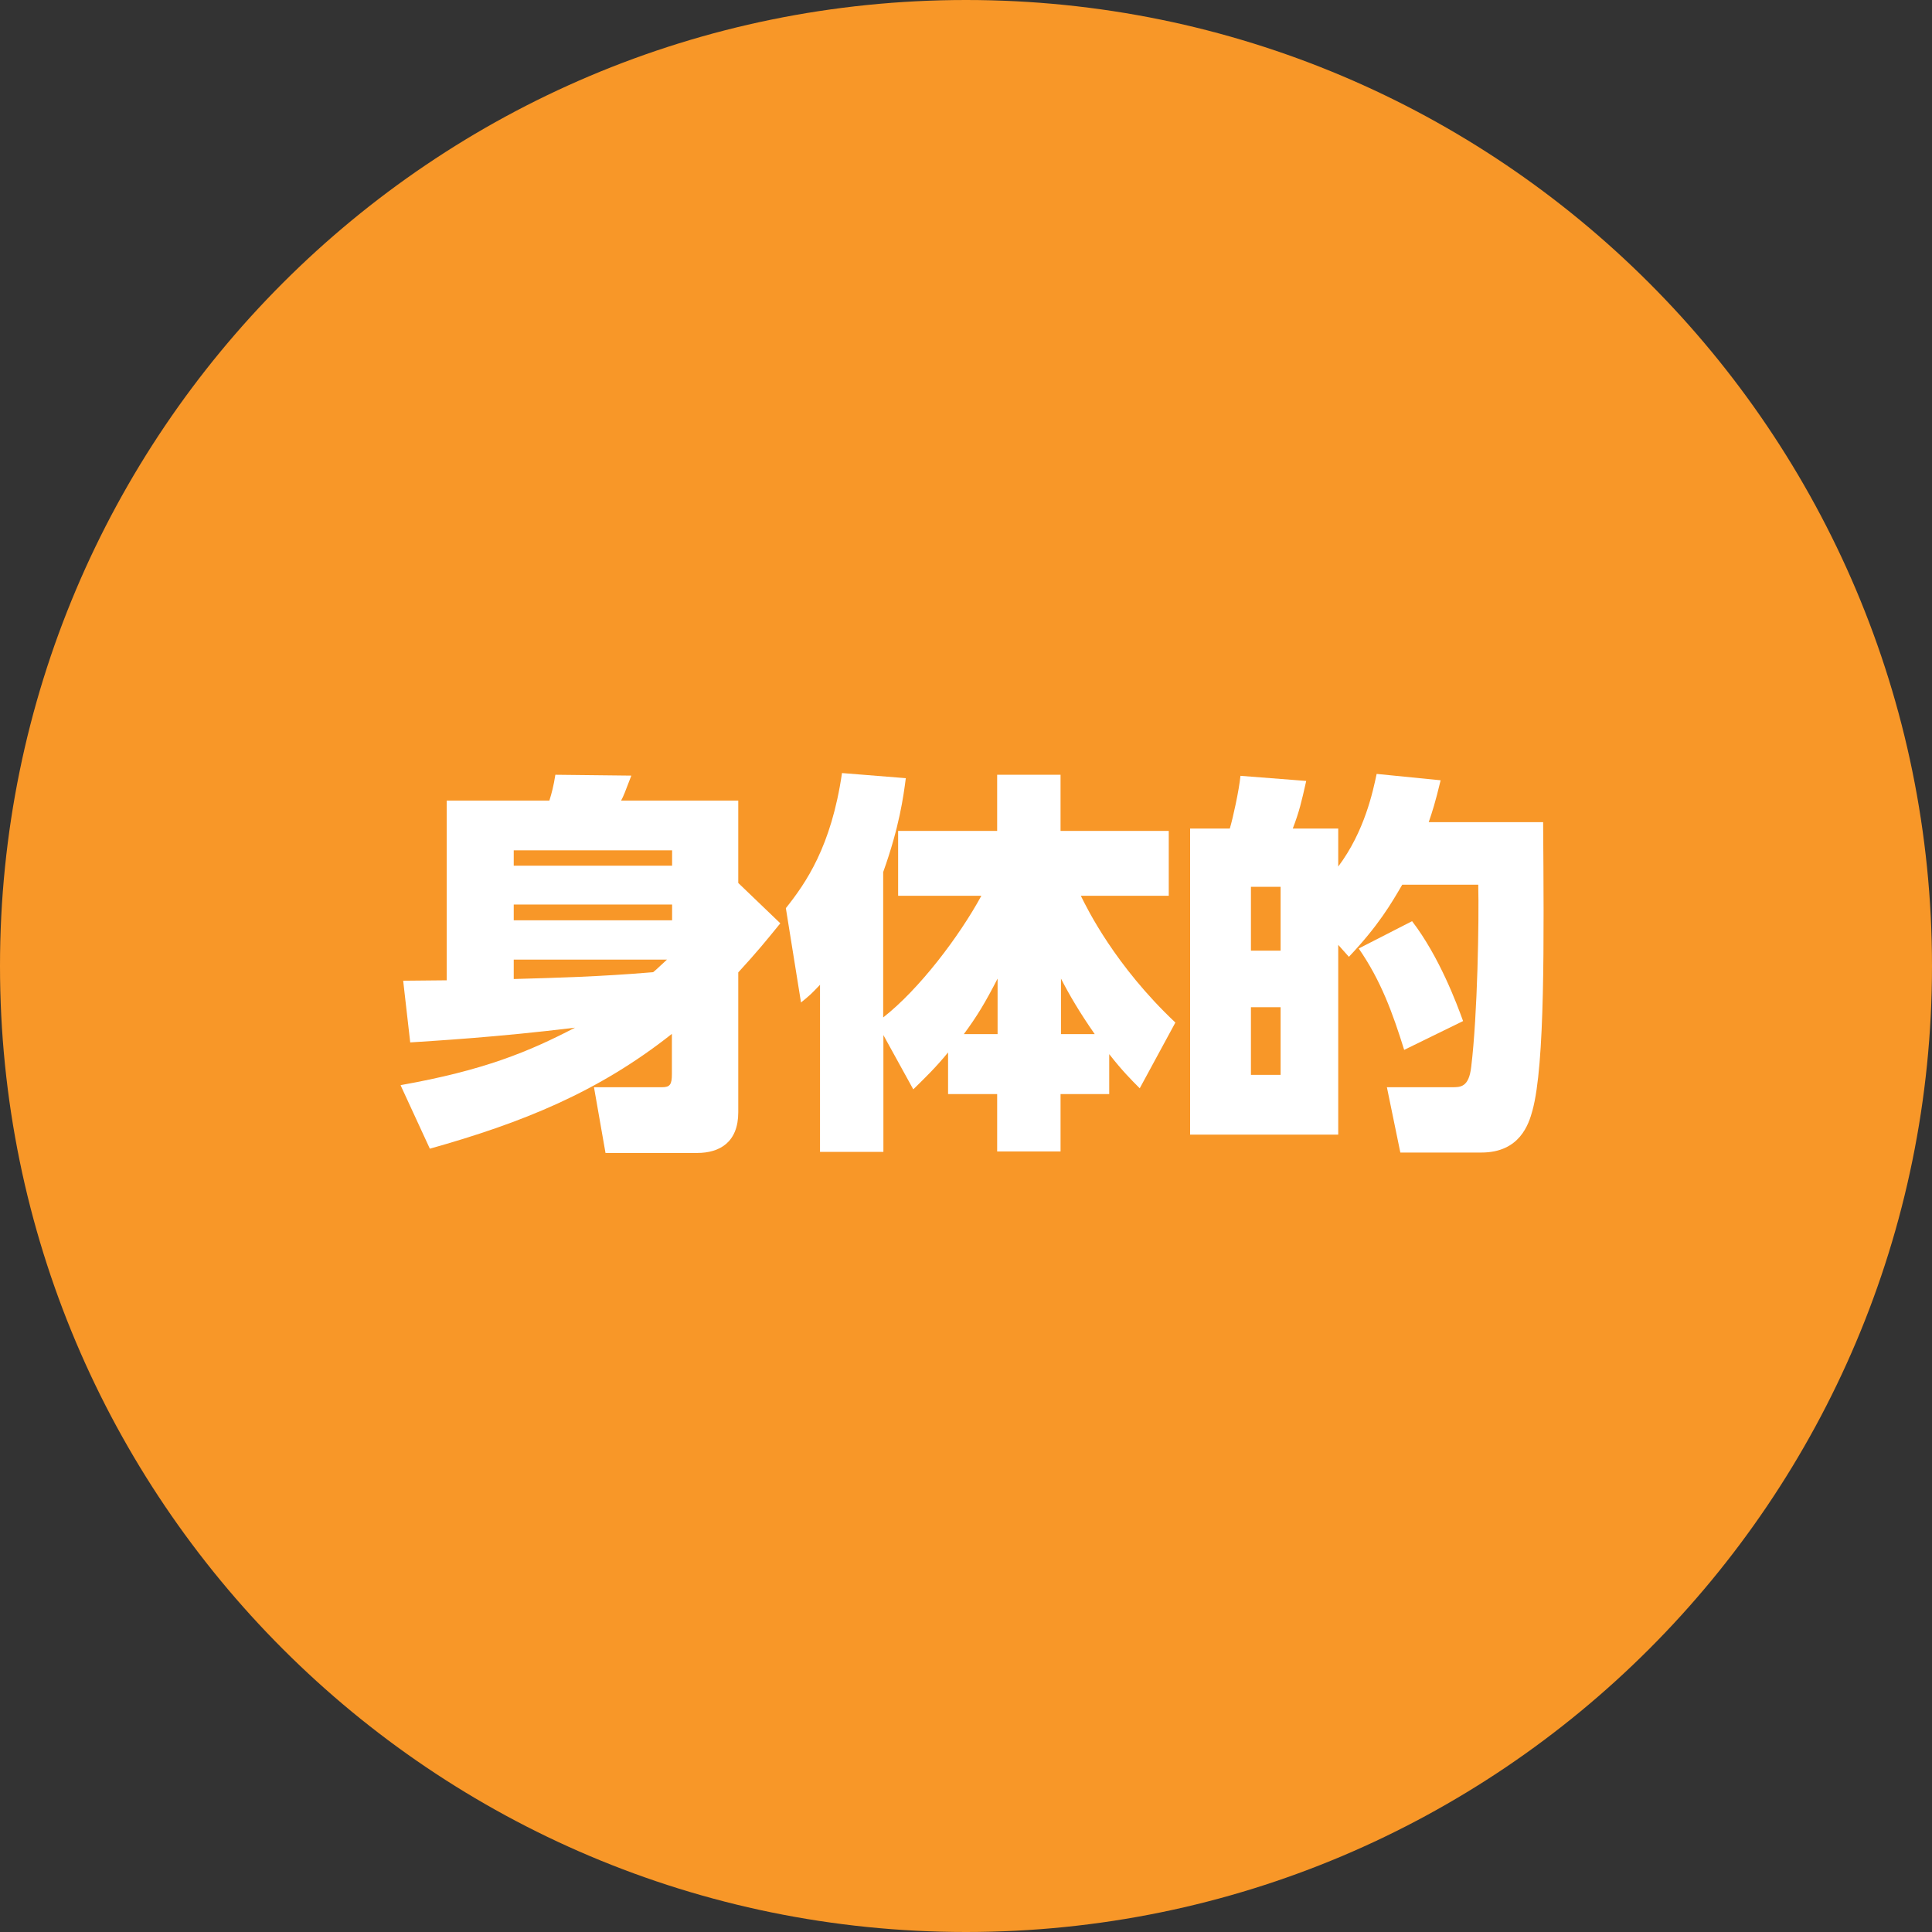 <?xml version="1.0" encoding="UTF-8"?>
<svg id="_レイヤー_2" data-name="レイヤー 2" xmlns="http://www.w3.org/2000/svg" viewBox="0 0 90.52 90.52">
  <rect x="0" y="0" width="90.52" height="90.52" fill="#333333" stroke="none"/>
  <defs>
    <style>
      .cls-1 {
        fill: #fff;
      }

      .cls-2 {
        fill: #f89728;
      }
    </style>
  </defs>
  <g id="_レイヤー_1-2" data-name=" レイヤー 1">
    <path class="cls-2" d="M45.26,90.52c25,0,45.26-20.26,45.26-45.26S70.26,0,45.26,0,0,20.26,0,45.26s20.26,45.26,45.26,45.26Z"/>
    <path class="cls-1" d="M18.78,50.84c3.88-.69,5.99-1.56,8.16-2.69-3.69.45-6.53.61-7.72.69l-.33-2.89c.3,0,1.73-.02,2.04-.02v-8.42h4.81c.11-.35.2-.69.28-1.21l3.56.04c-.32.83-.35.93-.48,1.17h5.49v3.86l1.97,1.89c-.69.85-1.09,1.34-1.97,2.3v6.55c0,1.41-.87,1.91-1.93,1.91h-4.29l-.54-3.08h3.19c.37,0,.46-.13.46-.61v-1.89c-3.45,2.73-7,4.16-11.34,5.38l-1.37-2.97h.01ZM31.49,39.84h-7.42v.72h7.42v-.72ZM31.49,42.38h-7.42v.74h7.42v-.74ZM24.07,44.96v.91c2.1-.06,4.03-.11,6.53-.32.19-.15.22-.2.65-.59,0,0-7.18,0-7.18,0Z"/>
    <path class="cls-1" d="M41.39,48.5v5.47h-2.97v-7.83c-.41.43-.46.48-.89.83l-.71-4.42c.93-1.17,2.13-2.88,2.63-6.33l2.99.24c-.11.85-.3,2.28-1.06,4.4v6.81c1.69-1.32,3.56-3.79,4.6-5.7h-3.9v-3.04h4.64v-2.63h2.97v2.63h5.07v3.04h-4.12c.3.61,1.6,3.27,4.43,5.94l-1.67,3.08c-.39-.39-.82-.82-1.43-1.6v1.87h-2.28v2.69h-2.97v-2.69h-2.3v-1.95c-.59.72-1.06,1.17-1.63,1.73l-1.41-2.56v.02h0ZM46.74,48.45v-2.6c-.58,1.13-.96,1.76-1.58,2.6h1.58ZM49.71,48.45h1.58c-.71-1.02-1.19-1.84-1.58-2.6v2.6Z"/>
    <path class="cls-1" d="M67.5,36.55c-.26,1.08-.39,1.47-.56,1.97h5.36c.04,5.57.09,11.36-.5,13.51-.17.63-.59,1.97-2.39,1.97h-3.8l-.63-3.06h3.06c.39,0,.78,0,.89-.95.3-2.47.37-6.88.33-8.54h-3.56c-.52.89-1.11,1.91-2.5,3.38l-.5-.56v8.89h-6.94v-14.34h1.86c.15-.5.43-1.78.5-2.47l3.08.24c-.22.98-.33,1.45-.63,2.23h2.13v1.78c1.24-1.65,1.63-3.54,1.8-4.34l3.01.3h-.01,0ZM60,41.55h-1.39v2.99h1.39v-2.99ZM60,47.19h-1.39v3.17h1.39v-3.17ZM65.79,49.19c-.54-1.73-1.09-3.25-2.13-4.75l2.5-1.28c1.28,1.67,2.1,3.88,2.39,4.68l-2.76,1.35Z"/>
  </g>
</svg>